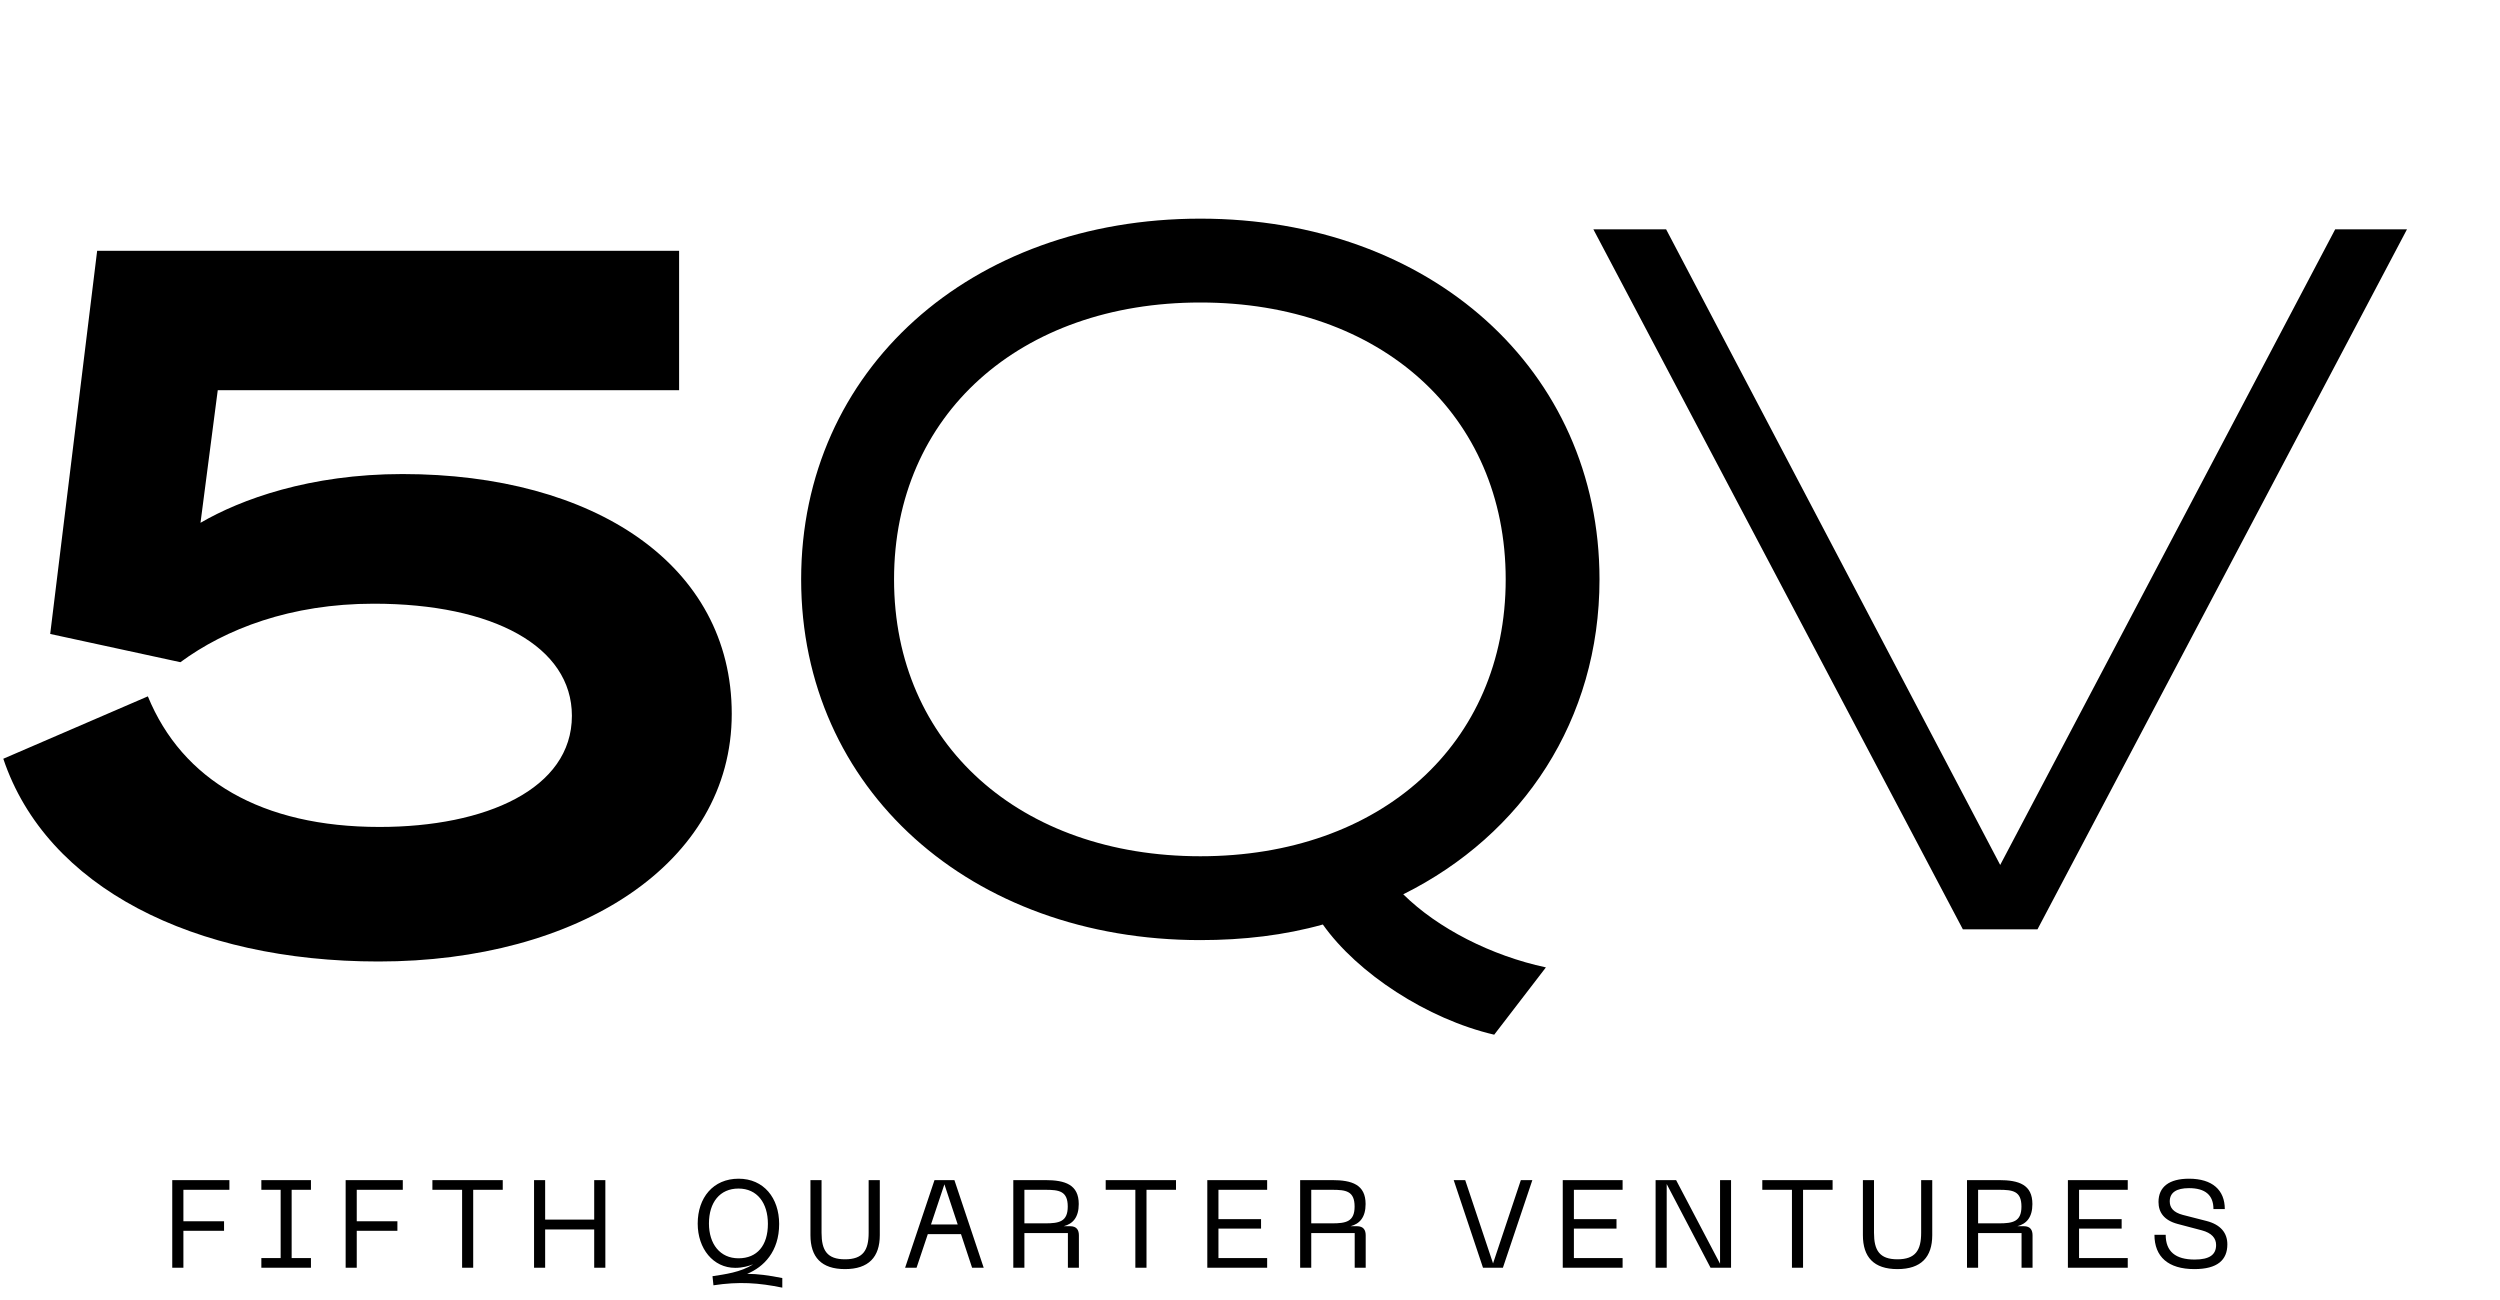 <?xml version="1.0" encoding="UTF-8"?> <svg xmlns="http://www.w3.org/2000/svg" width="50" height="26" viewBox="0 0 50 26" fill="none"><path d="M3.608 13.244L1.004 12.679L1.943 5.016H13.582V7.804H4.355L4.01 10.456C4.814 9.988 6.193 9.481 8.05 9.481C11.878 9.481 14.635 11.294 14.635 14.277C14.635 17.28 11.553 19.23 7.571 19.23C3.876 19.23 0.928 17.748 0.066 15.175L2.957 13.927C3.646 15.604 5.235 16.539 7.59 16.539C9.715 16.539 11.438 15.779 11.438 14.316C11.438 12.932 9.868 12.074 7.475 12.074C5.81 12.074 4.508 12.581 3.608 13.244Z" fill="black"></path><path d="M40.75 18.586H39.257L31.867 4.586H33.322L40.004 17.299L46.704 4.586H48.14L40.75 18.586Z" fill="black"></path><path d="M29.884 20.694C28.544 20.381 27.146 19.465 26.457 18.49C25.691 18.705 24.868 18.802 24.007 18.802C19.412 18.802 16.023 15.78 16.023 11.588C16.023 7.395 19.412 4.373 24.007 4.373C28.601 4.373 31.99 7.395 31.99 11.588C31.99 14.395 30.458 16.696 28.065 17.886C28.755 18.568 29.826 19.114 30.918 19.348L29.884 20.694ZM24.007 6.05C20.407 6.05 17.881 8.292 17.881 11.588C17.881 14.883 20.407 17.125 24.007 17.125C27.606 17.125 30.114 14.883 30.114 11.588C30.114 8.292 27.606 6.05 24.007 6.05Z" fill="black"></path><path d="M3.445 25.355V23.602H4.588V23.796H3.668V24.425H4.481V24.616H3.668V25.355H3.445ZM5.227 23.602H6.219V23.796H5.833V25.161H6.219V25.355H5.227V25.161H5.613V23.796H5.227V23.602ZM6.913 25.355V23.602H8.056V23.796H7.135V24.425H7.948V24.616H7.135V25.355H6.913ZM8.648 23.602H10.055V23.796H9.464V25.355H9.242V23.796H8.648V23.602ZM10.681 23.602H10.903V24.392H11.884V23.602H12.107V25.355H11.884V24.589H10.903V25.355H10.681V23.602ZM15.646 25.753C15.175 25.656 14.782 25.628 14.269 25.706L14.25 25.524C14.487 25.487 14.819 25.447 15.063 25.285C14.975 25.323 14.846 25.357 14.704 25.357C14.264 25.357 13.954 24.974 13.954 24.472C13.954 23.955 14.262 23.574 14.772 23.574C15.275 23.574 15.583 23.96 15.583 24.479C15.583 25.034 15.273 25.34 14.943 25.477C15.151 25.477 15.37 25.506 15.646 25.561V25.753ZM14.179 24.47C14.179 24.88 14.401 25.166 14.77 25.166C15.143 25.166 15.358 24.91 15.358 24.477C15.358 24.059 15.143 23.771 14.77 23.771C14.396 23.771 14.179 24.049 14.179 24.47ZM16.209 24.703V23.602H16.431V24.656C16.431 25.007 16.541 25.186 16.9 25.186C17.259 25.186 17.373 25.007 17.373 24.656V23.602H17.596V24.703C17.596 25.141 17.373 25.382 16.9 25.382C16.426 25.382 16.209 25.141 16.209 24.703ZM18.102 25.355L18.69 23.602H19.088L19.674 25.355H19.442L19.22 24.683H18.556L18.331 25.355H18.102ZM18.62 24.489H19.154L18.888 23.686L18.62 24.489ZM20.266 25.355V23.602H20.904C21.306 23.602 21.575 23.694 21.575 24.081C21.575 24.345 21.458 24.477 21.275 24.524H21.402C21.538 24.524 21.578 24.606 21.578 24.708V25.355H21.358V24.661H20.488V25.355H20.266ZM20.488 24.467H20.904C21.182 24.467 21.355 24.435 21.355 24.131C21.355 23.82 21.182 23.796 20.904 23.796H20.488V24.467ZM22.114 23.602H23.52V23.796H22.93V25.355H22.707V23.796H22.114V23.602ZM24.146 25.355V23.602H25.343V23.796H24.369V24.382H25.221V24.572H24.369V25.161H25.343V25.355H24.146ZM26.003 25.355V23.602H26.64C27.043 23.602 27.312 23.694 27.312 24.081C27.312 24.345 27.194 24.477 27.011 24.524H27.138C27.275 24.524 27.314 24.606 27.314 24.708V25.355H27.094V24.661H26.225V25.355H26.003ZM26.225 24.467H26.64C26.919 24.467 27.092 24.435 27.092 24.131C27.092 23.82 26.919 23.796 26.64 23.796H26.225V24.467ZM29.66 25.355L29.074 23.602H29.304L29.861 25.268L30.417 23.602H30.647L30.058 25.355H29.66ZM31.255 25.355V23.602H32.452V23.796H31.478V24.382H32.33V24.572H31.478V25.161H32.452V25.355H31.255ZM33.112 25.355V23.602H33.522L34.401 25.275V23.602H34.621V25.355H34.211L33.334 23.681V25.355H33.112ZM35.246 23.602H36.652V23.796H36.061V25.355H35.839V23.796H35.246V23.602ZM37.258 24.703V23.602H37.48V24.656C37.48 25.007 37.59 25.186 37.949 25.186C38.308 25.186 38.423 25.007 38.423 24.656V23.602H38.645V24.703C38.645 25.141 38.423 25.382 37.949 25.382C37.475 25.382 37.258 25.141 37.258 24.703ZM39.34 25.355V23.602H39.977C40.38 23.602 40.648 23.694 40.648 24.081C40.648 24.345 40.531 24.477 40.348 24.524H40.475C40.612 24.524 40.651 24.606 40.651 24.708V25.355H40.431V24.661H39.562V25.355H39.34ZM39.562 24.467H39.977C40.255 24.467 40.429 24.435 40.429 24.131C40.429 23.82 40.255 23.796 39.977 23.796H39.562V24.467ZM41.358 25.355V23.602H42.555V23.796H41.581V24.382H42.433V24.572H41.581V25.161H42.555V25.355H41.358ZM44.547 24.887C44.547 25.201 44.347 25.382 43.888 25.382C43.365 25.382 43.089 25.136 43.089 24.696H43.314C43.314 25.032 43.512 25.191 43.893 25.191C44.191 25.191 44.322 25.094 44.322 24.9C44.322 24.763 44.234 24.659 44.034 24.606L43.553 24.479C43.282 24.407 43.17 24.248 43.17 24.039C43.17 23.736 43.385 23.574 43.78 23.574C44.249 23.574 44.496 23.803 44.496 24.181H44.269C44.269 23.902 44.105 23.763 43.78 23.763C43.529 23.763 43.395 23.85 43.395 24.029C43.395 24.154 43.468 24.248 43.656 24.298L44.132 24.42C44.41 24.492 44.547 24.656 44.547 24.887Z" fill="black"></path></svg> 